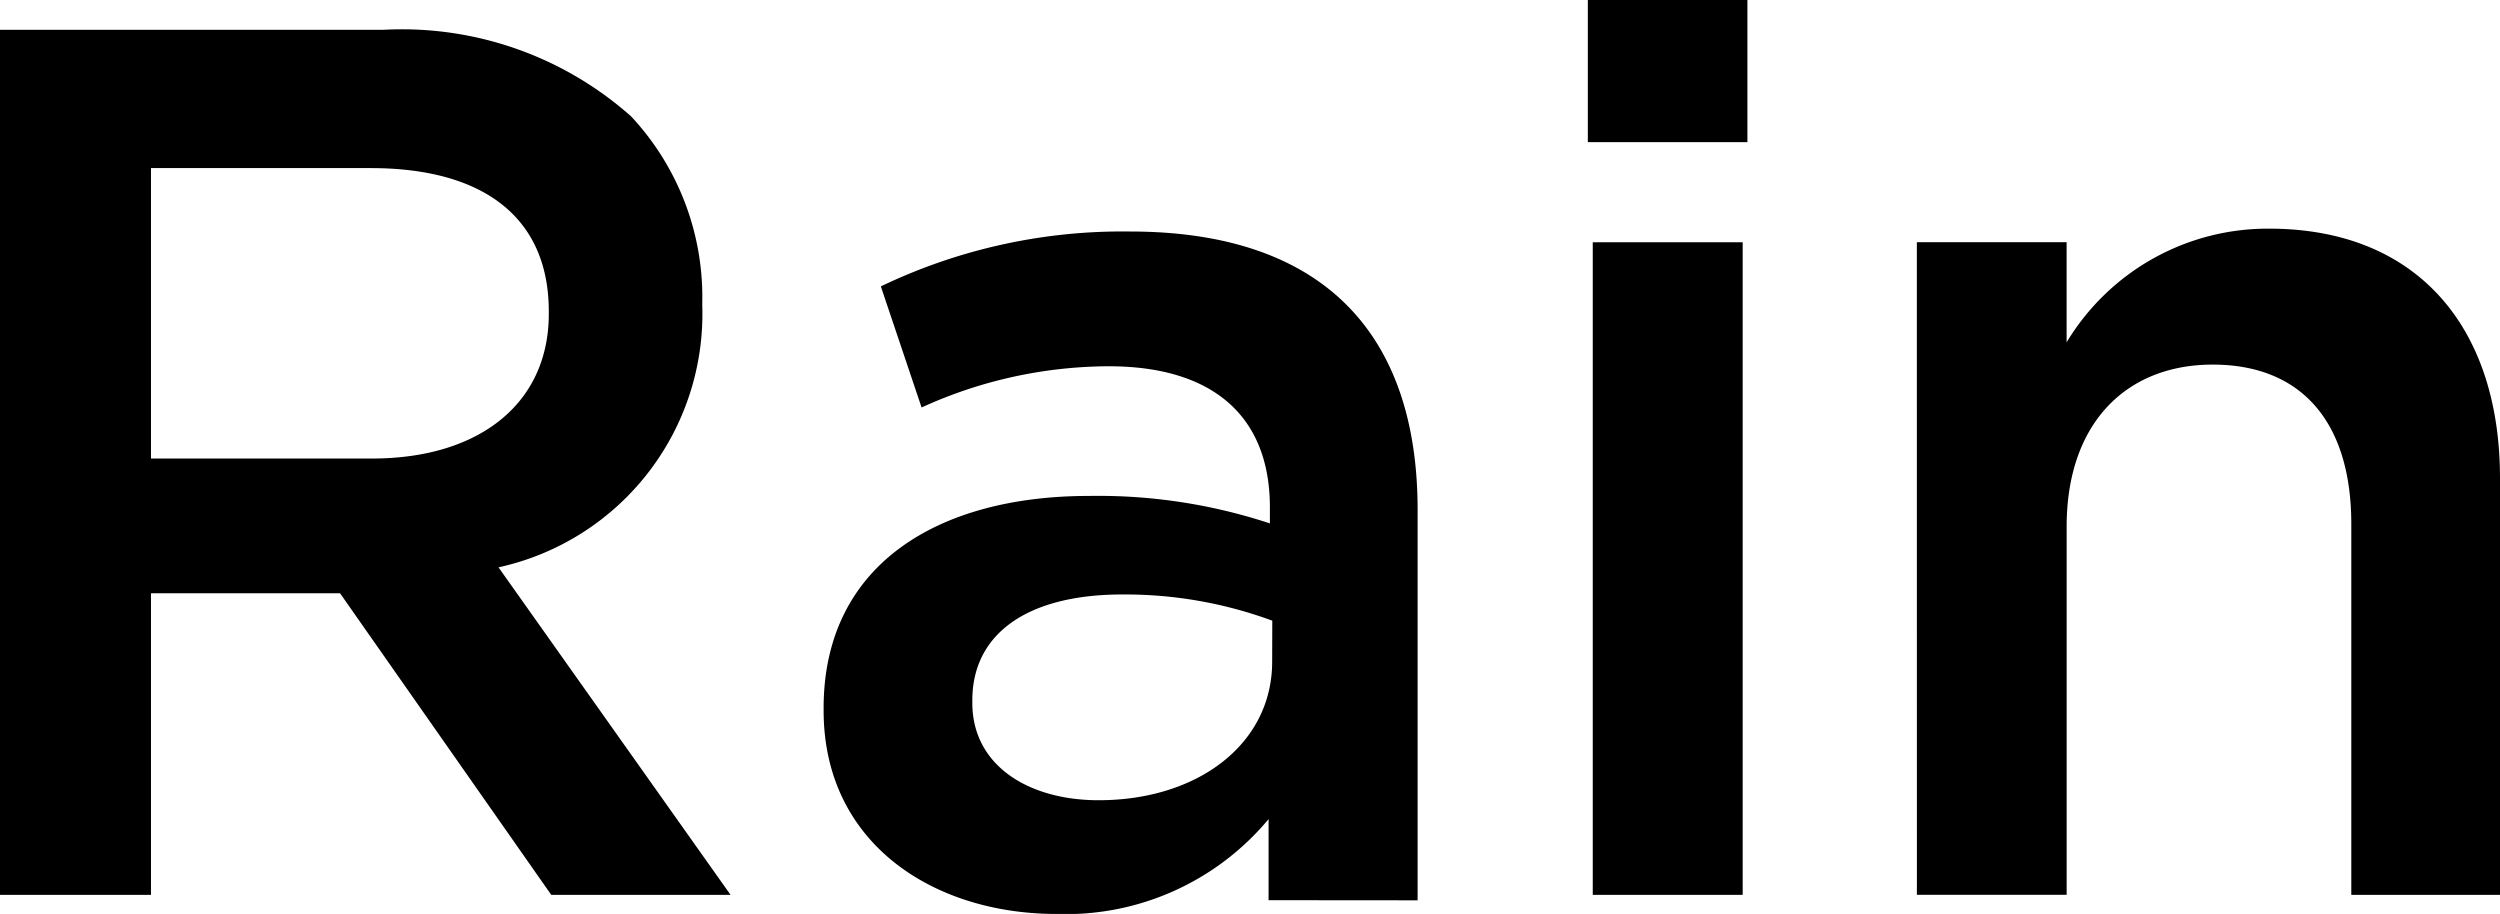 <svg xmlns="http://www.w3.org/2000/svg" xmlns:xlink="http://www.w3.org/1999/xlink" width="61.348" height="22.428" viewBox="0 0 61.348 22.428"><defs><clipPath id="a"><rect width="61.348" height="22.428"/></clipPath></defs><g clip-path="url(#a)"><path d="M0,1.7H9.4a8.463,8.463,0,0,1,6.086,2.123A6.494,6.494,0,0,1,17.233,8.4V8.46a6.366,6.366,0,0,1-5,6.43l5.694,8.037h-4.4l-5.182-7.4H3.705v7.4H0ZM9.128,12.22c2.651,0,4.339-1.365,4.339-3.549V8.611c0-2.305-1.6-3.518-4.368-3.518H3.705V12.22Z" transform="translate(0 -0.968)"/><path d="M91.4,0h3.916V3.488H91.4Zm.121,5.945H95.2V21.959H91.521Z" transform="translate(-52.436 0)"/><path d="M110.339,13.408h3.675v2.457a5.76,5.76,0,0,1,4.971-2.79c3.616,0,5.664,2.4,5.664,6.126V29.423H121v-9.1c0-2.517-1.235-3.912-3.4-3.912-2.139,0-3.585,1.456-3.585,3.973v9.038h-3.675Z" transform="translate(-63.301 -7.464)"/><path d="M58.325,29.642v-1.99a6.474,6.474,0,0,1-5.2,2.328c-3.042,0-5.719-1.745-5.719-4.991v-.062c0-3.491,2.769-5.205,6.51-5.205a13.431,13.431,0,0,1,4.441.674V20c0-2.236-1.4-3.46-3.954-3.46a11.124,11.124,0,0,0-4.593,1.011l-1-2.971a13.7,13.7,0,0,1,6.115-1.347c4.745,0,7.057,2.511,7.057,6.828v9.584Zm.091-6.859a10.441,10.441,0,0,0-3.681-.643c-2.311,0-3.68.949-3.68,2.6V24.8c0,1.531,1.369,2.389,3.1,2.389,2.434,0,4.258-1.378,4.258-3.4Z" transform="translate(-27.195 -7.552)"/></g></svg>